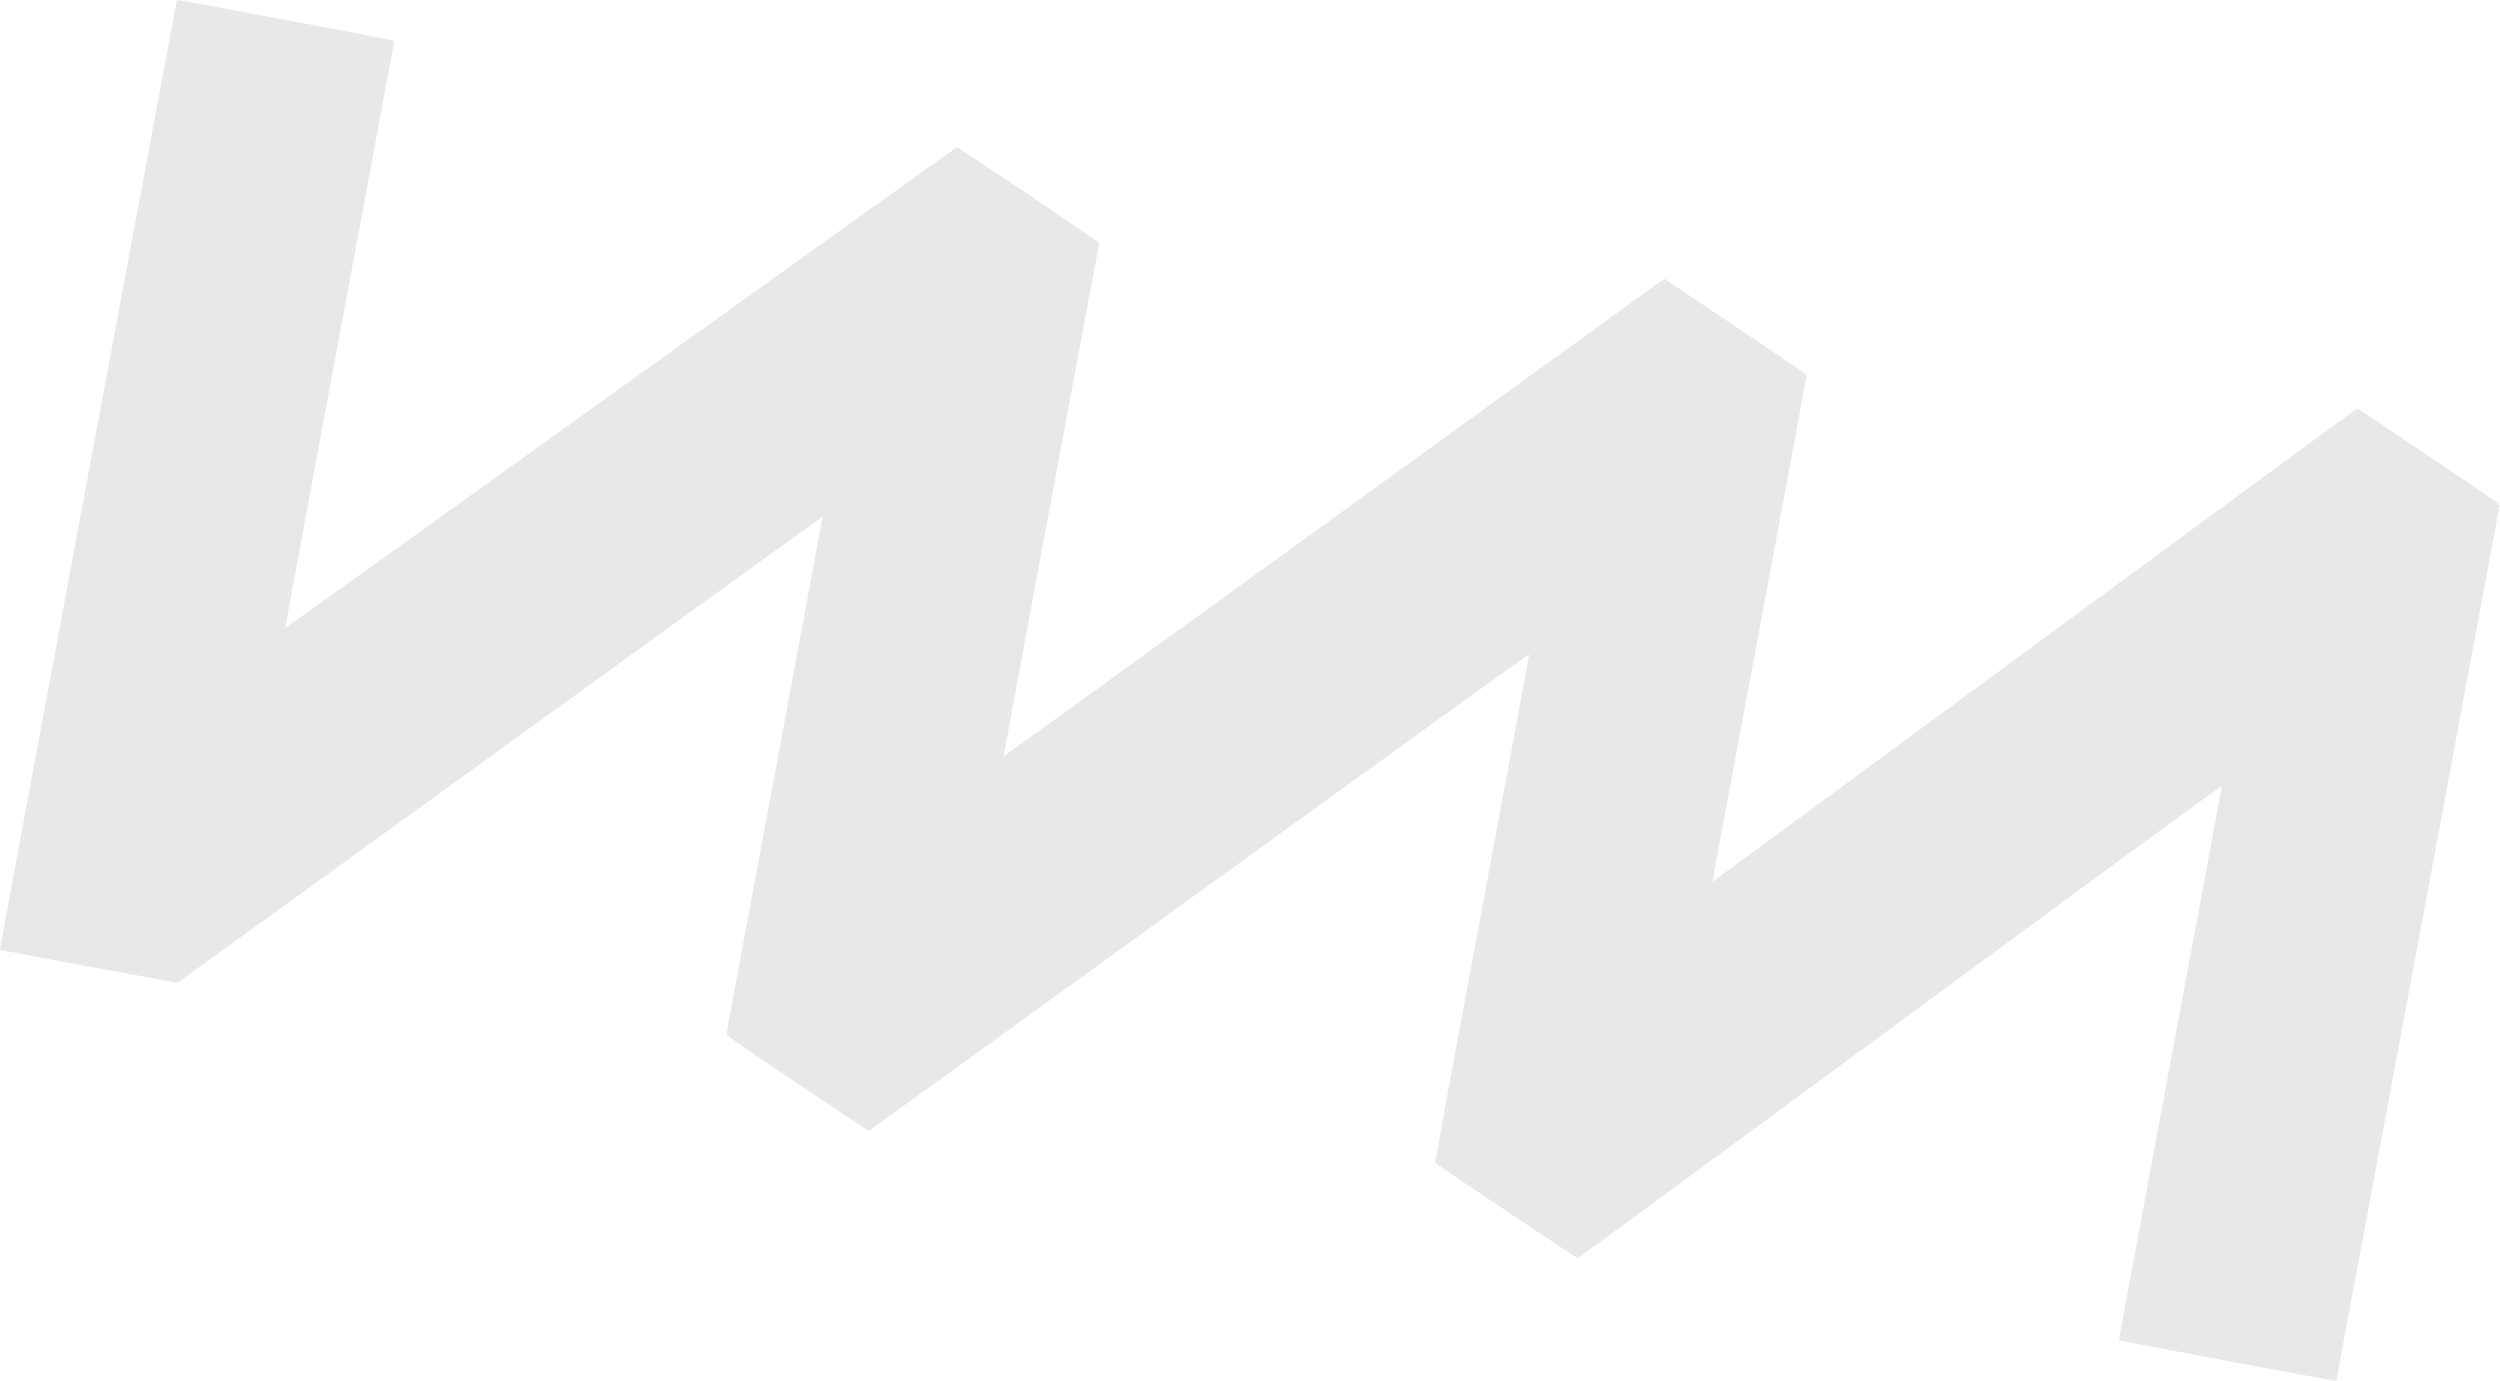 <?xml version="1.0" encoding="UTF-8"?> <svg xmlns="http://www.w3.org/2000/svg" width="3693" height="2040" viewBox="0 0 3693 2040" fill="none"><path fill-rule="evenodd" clip-rule="evenodd" d="M261.187 0.115C261.187 0.285 202.266 315.847 130.252 701.365C58.238 1086.88 -0.374 1402.58 0.002 1402.92C1.154 1403.94 261.014 1452.09 262.395 1451.54C263.106 1451.25 477.658 1296.16 739.177 1106.88C1000.7 917.61 1214.8 763.138 1214.95 763.612C1215.11 764.087 1183.31 935.437 1144.28 1144.39C1105.26 1353.35 1073.18 1525.52 1073.01 1526.99C1072.7 1529.52 1078.6 1533.66 1177.61 1600.24C1235.32 1639.05 1282.81 1670.81 1283.14 1670.81C1283.48 1670.81 1503.11 1512.05 1771.22 1318.02C2039.33 1123.99 2258.81 965.7 2258.95 966.27C2259.1 966.84 2227.7 1136.02 2189.18 1342.23C2150.66 1548.44 2119.49 1717.49 2119.91 1717.89C2122.46 1720.3 2329.44 1858.8 2330.45 1858.77C2331.13 1858.75 2545.44 1701.44 2806.69 1509.18C3167.76 1243.46 3281.74 1160.07 3281.92 1161.47C3282.05 1162.48 3247.81 1346.91 3205.84 1571.31C3163.86 1795.71 3129.78 1979.6 3130.1 1979.96C3130.7 1980.61 3446.53 2039.81 3449.45 2039.81C3450.57 2039.81 3451.36 2038.25 3452.1 2034.56C3454.52 2022.47 3692.17 749.096 3692.42 746.867C3692.66 744.665 3682.49 737.562 3588.19 674.045C3530.71 635.335 3483.18 603.445 3482.57 603.18C3481.96 602.914 3267.35 760.23 3005.67 952.772C2743.99 1145.31 2529.78 1302.73 2529.64 1302.58C2529.51 1302.43 2560.84 1134.01 2599.28 928.307C2637.71 722.607 2669.05 553.995 2668.92 553.614C2668.74 553.07 2525.1 456.143 2469.56 419.086L2458.43 411.661L1970.6 764.69C1702.29 958.856 1482.63 1117.58 1482.46 1117.41C1482.17 1117.12 1622.8 362.911 1623.73 359.759C1624.07 358.636 1609.69 348.501 1571.23 322.759C1542.1 303.261 1518.25 286.725 1518.23 286.013C1518.21 285.302 1517.62 284.845 1516.94 284.999C1516.25 285.152 1493 270.035 1465.27 251.404C1437.54 232.773 1414.3 217.479 1413.61 217.418C1412.93 217.357 1189.55 377.211 917.205 572.649C644.863 768.088 421.787 927.74 421.48 927.433C421.173 927.126 457.235 732.347 501.619 494.591C546.002 256.835 582.399 61.674 582.501 60.901C582.646 59.803 547.69 52.95 423.187 29.666C270.298 1.074 261.187 -0.588 261.187 0.115Z" fill="#E7E9E8"></path></svg> 